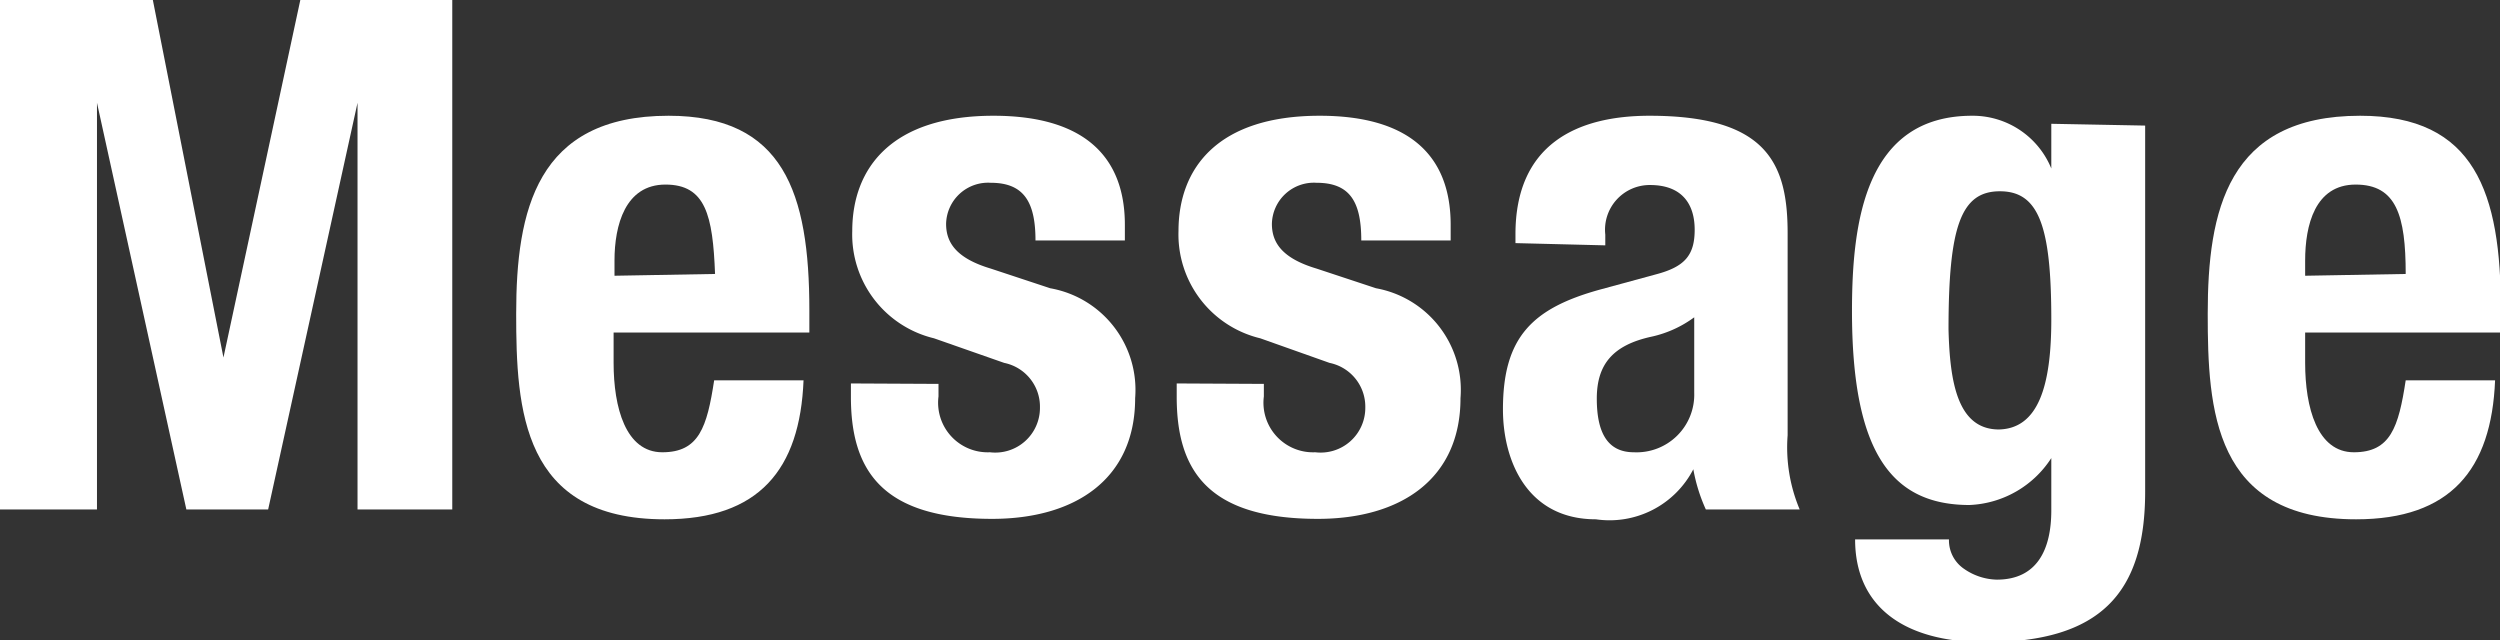 <svg xmlns="http://www.w3.org/2000/svg" width="55.94" height="14.33" viewBox="0 0 55.94 14.33"><rect x="0" y="0" width="55.94" height="14.33" fill="#333333" stroke="none"/><defs><style>.a{fill:#fff;}</style></defs><title>txt_menu-4_white</title><path class="a" d="M0,0H3.42L5,8h0L6.72,0h3.4V11.4H8V2.3H8L6,11.4H4.17l-2-9.1h0v9.1H0Z"/><path class="a" d="M13.73,7.44v.68c0,1,.27,2,1.09,2s1-.56,1.16-1.61h2c-.08,2-1,3.11-3.11,3.11-3.19,0-3.32-2.46-3.32-4.6,0-2.3.45-4.43,3.41-4.43,2.57,0,3.15,1.72,3.15,4.35v.5ZM16,6.13c-.05-1.31-.21-2-1.11-2s-1.14.91-1.14,1.7v.34Z"/><path class="a" d="M21,8.59v.28a1.11,1.11,0,0,0,1.15,1.25,1,1,0,0,0,1.12-1,1,1,0,0,0-.8-1L20.9,7.57a2.39,2.39,0,0,1-1.83-2.4c0-1.42.89-2.58,3.16-2.58,2,0,2.94.89,2.94,2.44v.35h-2c0-.86-.26-1.29-1-1.29a.94.94,0,0,0-1,.92c0,.42.23.77,1,1l1.33.44a2.31,2.31,0,0,1,1.9,2.46c0,1.81-1.34,2.7-3.2,2.7-2.47,0-3.16-1.09-3.16-2.73v-.3Z"/><path class="a" d="M28.28,8.59v.28a1.11,1.11,0,0,0,1.15,1.25,1,1,0,0,0,1.12-1,1,1,0,0,0-.8-1L28.2,7.57a2.39,2.39,0,0,1-1.83-2.4c0-1.42.89-2.58,3.16-2.58,2,0,2.93.89,2.93,2.44v.35h-2c0-.86-.25-1.29-1-1.29a.94.94,0,0,0-1,.92c0,.42.23.77,1,1l1.33.44a2.31,2.31,0,0,1,1.89,2.46c0,1.81-1.34,2.7-3.19,2.7-2.47,0-3.16-1.09-3.16-2.73v-.3Z"/><path class="a" d="M33.91,5.44v-.2c0-2,1.36-2.65,3-2.65C39.55,2.59,40,3.67,40,5.22V9.74a3.58,3.58,0,0,0,.27,1.66h-2.1a3.75,3.75,0,0,1-.28-.9h0a2.11,2.11,0,0,1-2.18,1.12c-1.54,0-2.08-1.31-2.08-2.46,0-1.61.65-2.26,2.17-2.68l1.25-.34c.65-.17.87-.43.87-1s-.28-1-1-1a1,1,0,0,0-1,1.11v.24Zm4,1.66a2.52,2.52,0,0,1-.94.43c-.89.19-1.24.63-1.24,1.39s.24,1.2.83,1.2a1.29,1.29,0,0,0,1.35-1.33Z"/><path class="a" d="M48,2.81V11c0,2.27-1,3.37-3.57,3.37-1.87,0-2.92-.83-2.92-2.3h2.1a.77.77,0,0,0,.34.66,1.33,1.33,0,0,0,.73.24c.9,0,1.22-.67,1.22-1.55V10.25h0a2.29,2.29,0,0,1-1.83,1.05c-1.76,0-2.63-1.2-2.63-4.34,0-2,.3-4.37,2.69-4.37a1.9,1.9,0,0,1,1.77,1.18h0v-1Zm-3.3,6.8c.92,0,1.2-1,1.2-2.46,0-2.09-.28-2.87-1.15-2.87s-1.15.78-1.15,3.09C43.63,8.55,43.8,9.61,44.73,9.61Z"/><path class="a" d="M51.58,7.44v.68c0,1,.27,2,1.09,2s1-.56,1.16-1.61h2c-.08,2-1,3.11-3.11,3.11-3.19,0-3.32-2.46-3.32-4.6,0-2.3.44-4.43,3.41-4.43,2.57,0,3.15,1.72,3.15,4.35v.5Zm2.25-1.31c0-1.31-.21-2-1.12-2s-1.13.91-1.13,1.7v.34Z"/></svg>